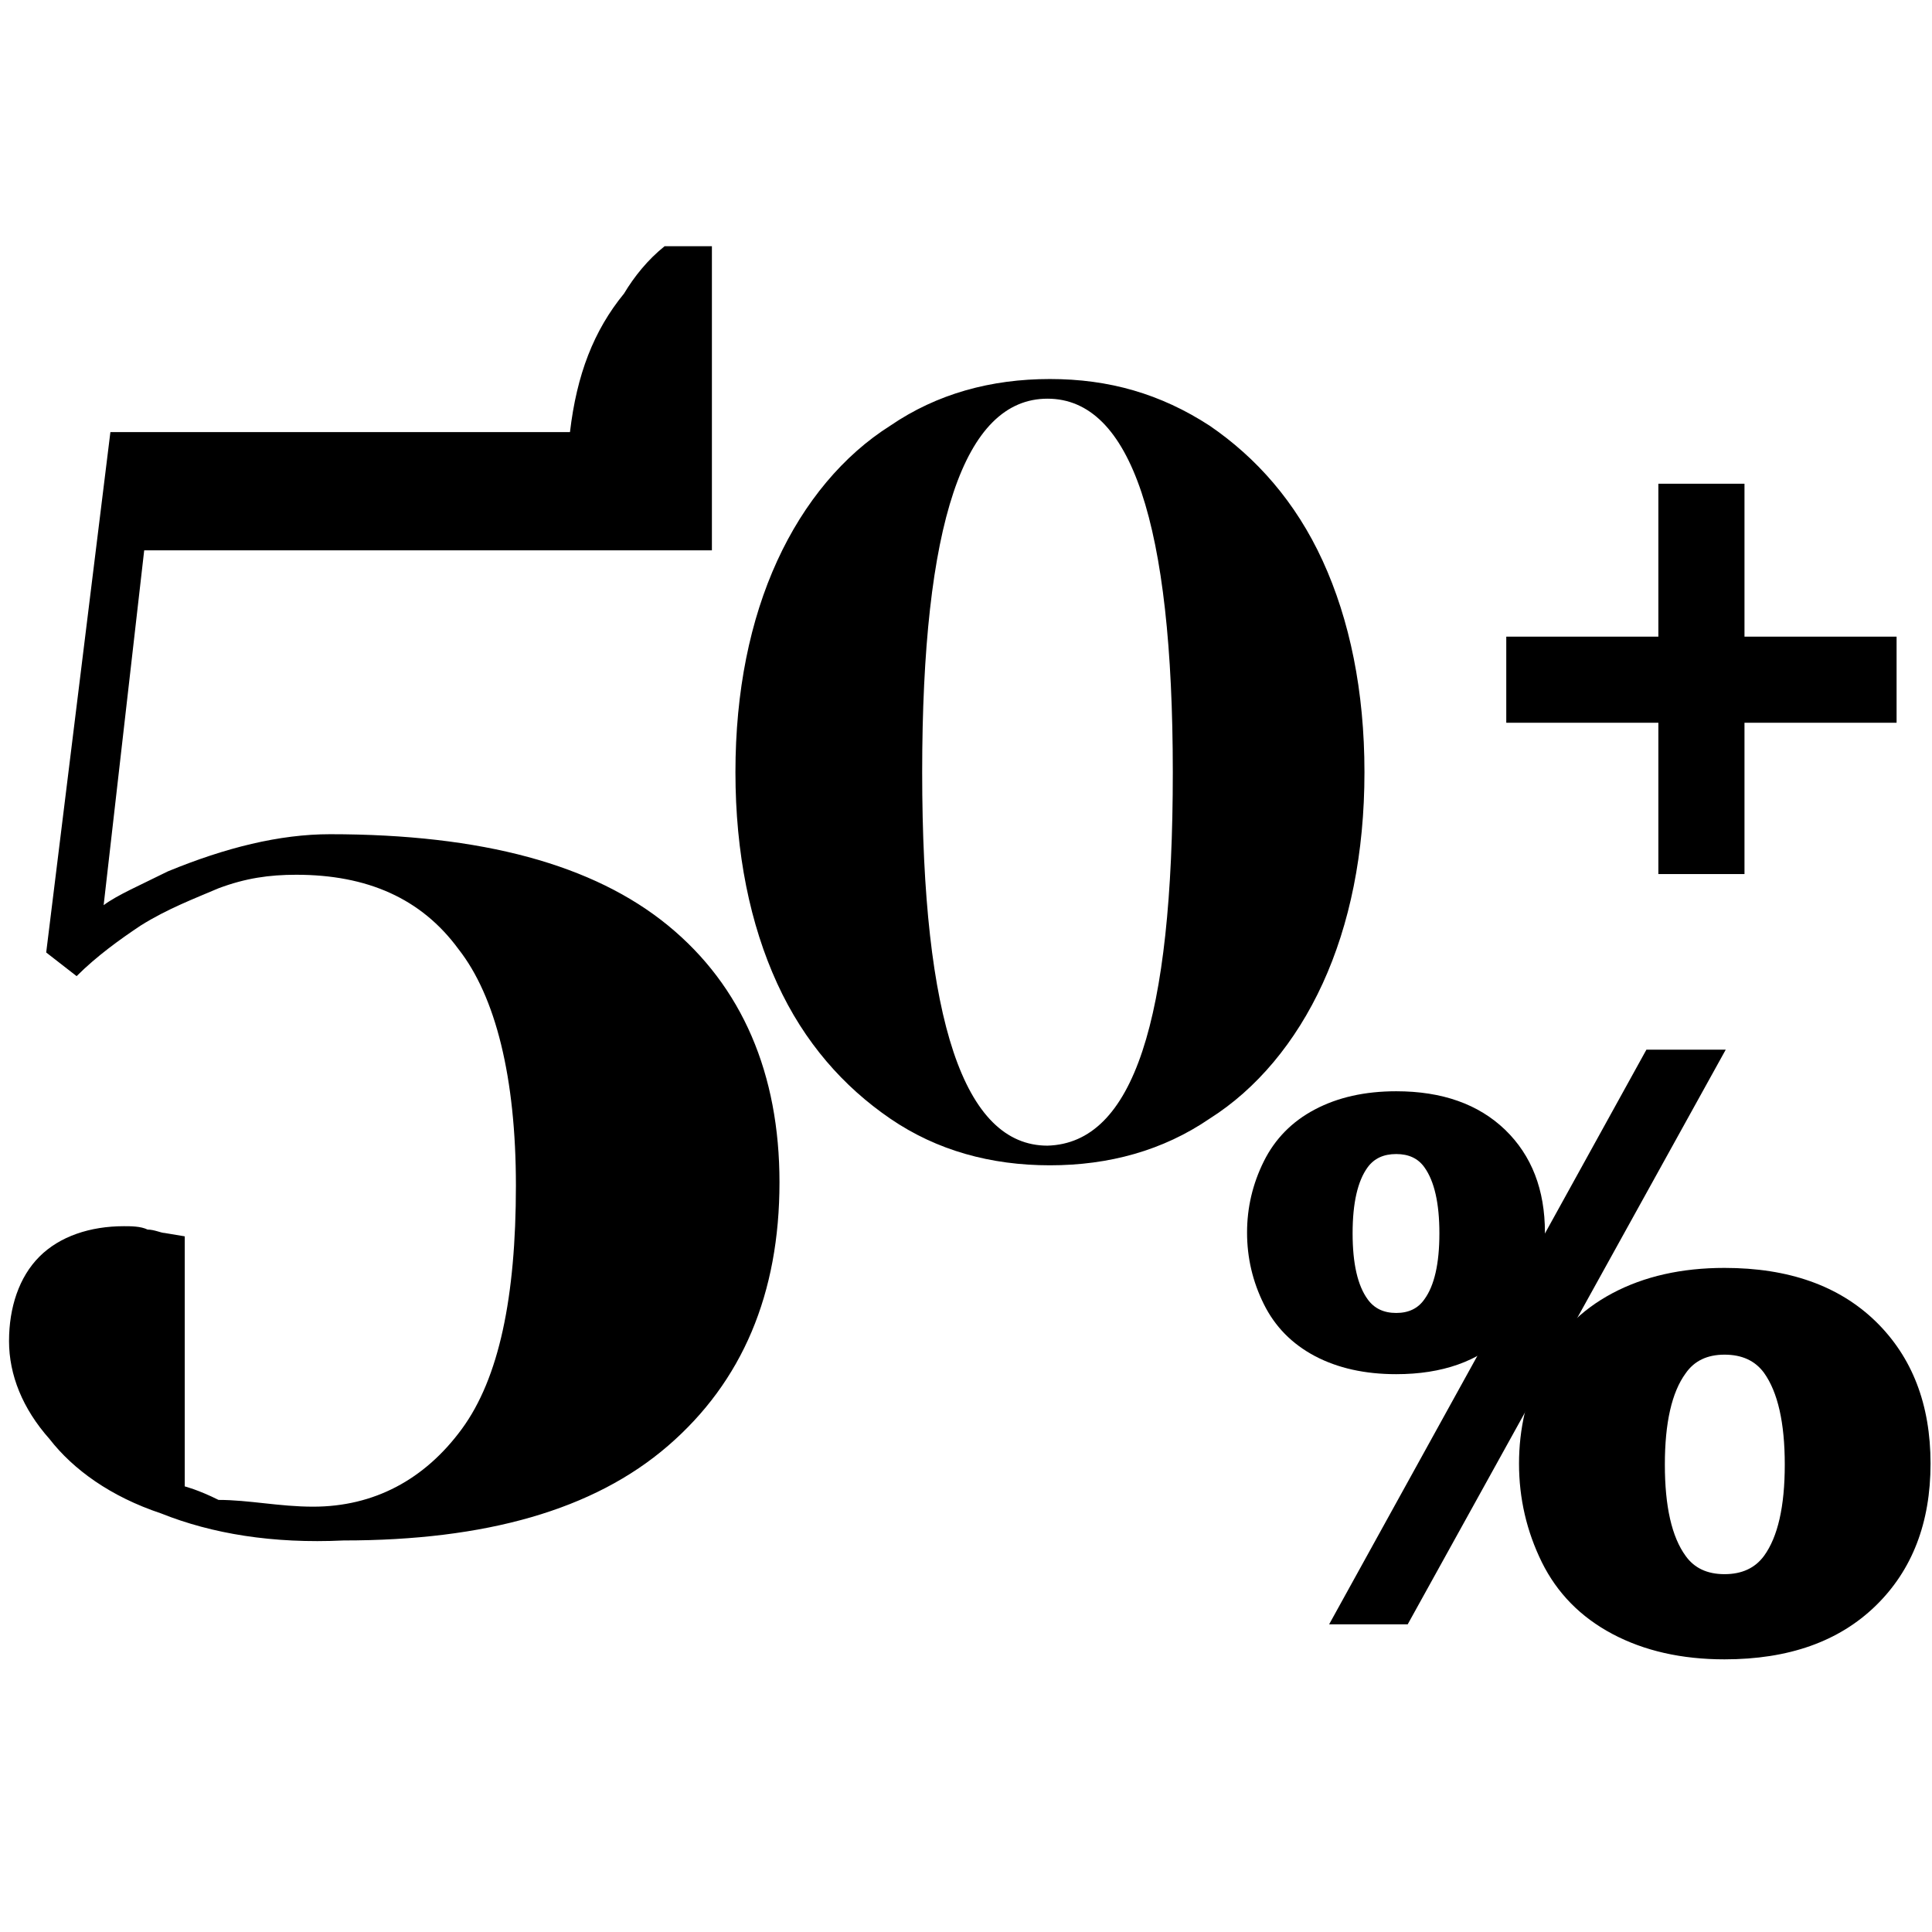 <svg xmlns="http://www.w3.org/2000/svg" xmlns:xlink="http://www.w3.org/1999/xlink" width="2048" zoomAndPan="magnify" viewBox="0 0 1536 1536" height="2048" preserveAspectRatio="xMidYMid meet" version="1.0"><defs><g/><clipPath id="9086d518b1"><path d="M 561.004 299 L 1131.754 299 L 1131.754 927 L 561.004 927 Z M 561.004 299 " clip-rule="nonzero"/></clipPath><clipPath id="d1e6d95698"><path d="M 7 195 L 731.734 195 L 731.734 1226 L 7 1226 Z M 7 195 " clip-rule="nonzero"/></clipPath></defs><g clip-path="url(#9086d518b1)"><path fill="#000000" d="M 104.133 875.664 C 104.133 842.453 109.996 811.199 123.668 783.852 C 137.344 756.5 152.973 731.105 172.508 711.57 C 192.043 690.082 217.438 666.641 248.691 639.293 C 277.996 613.895 301.438 592.406 317.066 574.828 C 334.648 557.246 348.32 537.711 360.043 516.223 C 371.762 494.734 377.625 469.336 377.625 443.941 C 377.625 406.824 367.855 377.523 350.273 356.035 C 332.691 334.547 307.297 324.781 277.996 324.781 C 260.414 324.781 244.785 326.734 227.203 332.594 L 209.625 334.547 L 209.625 471.293 L 197.902 473.246 C 188.137 475.199 180.32 475.199 174.461 475.199 C 154.926 475.199 139.297 469.336 127.578 457.617 C 115.855 445.895 109.996 430.27 109.996 410.734 C 109.996 393.152 117.809 375.57 131.484 357.988 C 147.113 340.406 166.645 326.734 195.949 315.012 C 223.297 303.289 256.508 299.383 297.531 299.383 C 375.672 299.383 432.32 315.012 469.438 346.27 C 506.555 377.523 526.09 420.5 526.09 475.199 C 526.09 510.359 516.32 539.664 498.738 565.059 C 481.16 590.453 457.715 611.941 432.32 627.57 C 406.926 645.152 371.762 662.734 328.785 684.223 C 291.668 701.805 262.367 717.43 238.926 731.105 C 215.484 744.781 195.949 760.406 176.414 779.941 C 156.879 799.477 143.203 820.965 135.391 844.406 L 453.809 844.406 C 457.715 813.152 467.484 787.758 483.113 766.27 C 488.973 756.5 496.785 748.688 504.602 740.871 L 529.996 740.871 L 529.996 912.781 L 104.133 912.781 Z M 707.762 889.34 C 670.648 863.941 639.391 828.781 617.902 781.895 C 596.414 735.012 584.695 678.359 584.695 613.895 C 584.695 549.43 596.414 492.781 617.902 445.895 C 639.391 399.012 670.648 361.895 707.762 338.453 C 744.879 313.059 787.855 301.336 834.742 301.336 C 881.625 301.336 922.648 313.059 961.719 338.453 C 998.832 363.848 1030.09 399.012 1051.578 445.895 C 1073.066 492.781 1084.789 549.43 1084.789 613.895 C 1084.789 678.359 1073.066 735.012 1051.578 781.895 C 1030.09 828.781 998.832 865.895 961.719 889.34 C 924.602 914.734 881.625 926.453 834.742 926.453 C 787.855 926.453 744.879 914.734 707.762 889.34 Z M 932.414 613.895 C 932.414 416.594 899.207 316.965 832.785 316.965 C 766.367 316.965 733.16 416.594 733.16 613.895 C 733.16 811.199 766.367 910.828 832.785 910.828 C 901.16 908.875 932.414 811.199 932.414 613.895 Z M 1160.973 885.43 C 1160.973 863.941 1176.602 846.363 1198.09 846.363 C 1219.578 846.363 1237.16 863.941 1237.16 885.43 C 1237.16 908.875 1221.531 924.5 1198.09 924.5 C 1174.648 922.547 1160.973 906.918 1160.973 885.43 Z M 1160.973 885.43 " fill-opacity="1" fill-rule="nonzero"/></g><g clip-path="url(#d1e6d95698)"><path fill="#000000" d="M 128.074 1203.223 C 87.773 1189.789 58.223 1168.297 39.418 1144.117 C 17.926 1119.941 7.18 1093.074 7.18 1066.207 C 7.18 1039.344 15.238 1015.164 31.355 999.043 C 47.477 982.926 71.656 974.863 98.52 974.863 C 103.895 974.863 111.953 974.863 117.328 977.551 C 122.699 977.551 128.074 980.238 130.762 980.238 L 146.879 982.926 L 146.879 1181.73 C 146.879 1181.73 157.625 1184.418 173.746 1192.477 C 197.926 1192.477 222.102 1197.852 248.969 1197.852 C 297.328 1197.852 337.625 1176.359 367.18 1136.059 C 396.73 1095.762 410.164 1031.281 410.164 942.625 C 410.164 856.656 394.043 792.18 364.492 754.566 C 334.941 714.27 291.953 695.461 235.535 695.461 C 214.043 695.461 195.238 698.148 173.746 706.207 C 154.938 714.27 133.445 722.328 111.953 735.762 C 95.836 746.508 77.027 759.938 60.91 776.059 L 36.73 757.254 L 87.773 343.52 L 453.148 343.52 C 458.523 297.848 471.953 262.922 496.133 233.371 C 504.195 219.938 514.941 206.504 528.371 195.758 L 565.984 195.758 L 565.984 437.551 L 114.641 437.551 L 82.402 719.641 C 93.148 711.582 111.953 703.52 133.445 692.773 C 179.117 673.969 222.102 663.223 262.402 663.223 C 383.297 663.223 471.953 687.402 531.059 735.762 C 590.164 784.117 619.715 853.969 619.715 939.941 C 619.715 1028.598 590.164 1098.449 531.059 1149.492 C 471.953 1200.535 385.984 1224.715 273.148 1224.715 C 216.73 1227.402 168.371 1219.344 128.074 1203.223 Z M 762.105 1168.297 C 762.105 1138.746 786.285 1111.879 815.836 1111.879 C 848.074 1111.879 872.254 1138.746 872.254 1168.297 C 872.254 1200.535 848.074 1224.715 815.836 1224.715 C 783.598 1222.031 762.105 1197.852 762.105 1168.297 Z M 762.105 1168.297 " fill-opacity="1" fill-rule="nonzero"/></g><path fill="#000000" d="M 1196.645 898.242 C 1175.492 877.863 1146.605 867.586 1110.035 867.586 C 1085.141 867.586 1063.59 872.426 1045.379 882.055 C 1027.172 891.633 1013.652 905.453 1004.77 923.312 C 995.891 941.195 991.449 960.055 991.449 979.934 C 991.449 999.941 995.891 1018.898 1004.77 1036.785 C 1013.652 1054.719 1027.172 1068.465 1045.379 1078.117 C 1063.59 1087.719 1085.141 1092.512 1110.035 1092.512 C 1146.605 1092.512 1175.492 1082.309 1196.645 1061.855 C 1217.746 1041.477 1228.273 1014.16 1228.273 979.934 C 1228.273 945.836 1217.746 918.672 1196.645 898.242 M 1132.438 1032.992 C 1127.398 1040.203 1120.016 1043.844 1110.035 1043.844 C 1100.008 1043.844 1092.523 1040.203 1087.336 1032.992 C 1079.402 1022.117 1075.363 1004.656 1075.363 980.535 C 1075.363 956.363 1079.402 938.902 1087.336 928.027 C 1092.523 920.965 1100.008 917.5 1110.035 917.5 C 1120.016 917.5 1127.398 920.969 1132.438 928.027 C 1140.367 939.051 1144.359 956.59 1144.359 980.535 C 1144.359 1004.656 1140.367 1022.117 1132.438 1032.992 " fill-opacity="1" fill-rule="nonzero"/><path fill="#000000" d="M 1308.941 834.535 L 1372.004 834.535 L 1119.164 1291.395 L 1056.703 1291.395 Z M 1308.941 834.535 " fill-opacity="1" fill-rule="nonzero"/><path fill="#000000" d="M 1491.188 1050.527 C 1461.953 1022.168 1421.992 1008.023 1371.055 1008.023 C 1336.98 1008.023 1307.246 1014.707 1281.902 1028.152 C 1256.66 1041.598 1238 1060.582 1225.828 1085.203 C 1213.754 1109.797 1207.668 1135.938 1207.668 1163.625 C 1207.668 1191.312 1213.754 1217.484 1225.828 1242.051 C 1238 1266.621 1256.66 1285.629 1281.902 1299.051 C 1307.246 1312.496 1336.98 1319.23 1371.055 1319.23 C 1421.992 1319.23 1461.953 1305.086 1491.188 1276.676 C 1520.273 1248.387 1534.84 1210.621 1534.84 1163.625 C 1534.84 1116.582 1520.273 1078.863 1491.188 1050.527 M 1402.438 1236.988 C 1395.301 1246.691 1384.824 1251.508 1371.055 1251.508 C 1357.336 1251.508 1347.008 1246.691 1340.125 1236.988 C 1329.148 1221.922 1323.613 1197.75 1323.613 1164.398 C 1323.613 1131.098 1329.148 1106.879 1340.125 1091.863 C 1347.008 1081.883 1357.336 1076.996 1371.055 1076.996 C 1384.824 1076.996 1395.301 1081.734 1402.438 1091.438 C 1413.41 1106.781 1418.949 1131.098 1418.949 1164.402 C 1418.949 1197.75 1413.41 1221.922 1402.438 1236.988 " fill-opacity="1" fill-rule="nonzero"/><g fill="#000000" fill-opacity="1"><g transform="translate(1170.016, 765.921)"><g><path d="M 216.906 -259.766 L 337.828 -259.766 L 337.828 -191.312 L 216.906 -191.312 L 216.906 -71.016 L 148.438 -71.016 L 148.438 -191.312 L 27.516 -191.312 L 27.516 -259.766 L 148.438 -259.766 L 148.438 -381.344 L 216.906 -381.344 Z M 216.906 -259.766 "/></g></g></g></svg>
